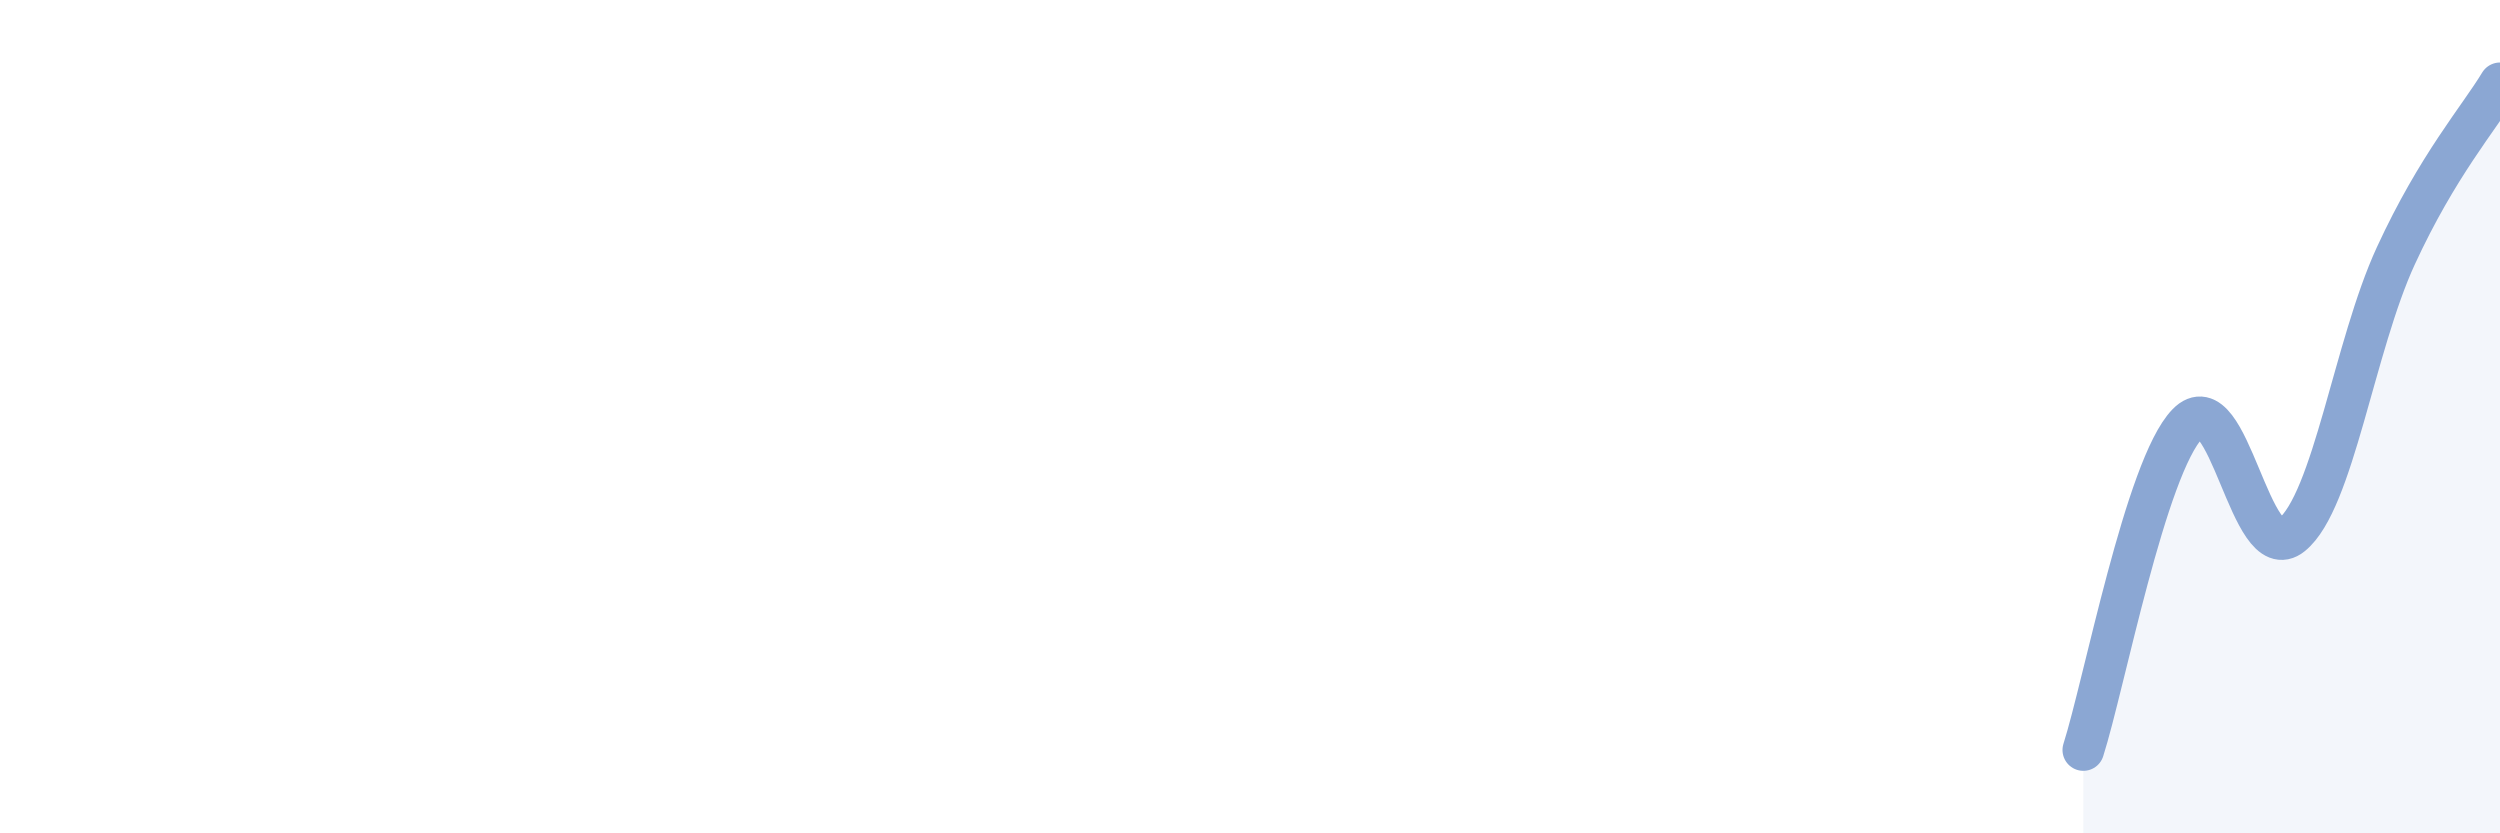 
    <svg width="60" height="20" viewBox="0 0 60 20" xmlns="http://www.w3.org/2000/svg">
      <path
        d="M 50,18 C 50.5,16.43 51.5,11.2 52.5,10.17 C 53.5,9.14 54,13.65 55,12.84 C 56,12.03 56.5,8.31 57.5,6.14 C 58.5,3.97 59.5,2.83 60,2L60 20L50 20Z"
        fill="#8ba7d3"
        opacity="0.1"
        stroke-linecap="round"
        stroke-linejoin="round"
      />
      <path
        d="M 50,18 C 50.5,16.43 51.5,11.2 52.5,10.17 C 53.5,9.14 54,13.65 55,12.84 C 56,12.03 56.5,8.31 57.5,6.14 C 58.5,3.97 59.5,2.83 60,2"
        stroke="#8ba7d3"
        stroke-width="1"
        fill="none"
        stroke-linecap="round"
        stroke-linejoin="round"
      />
    </svg>
  